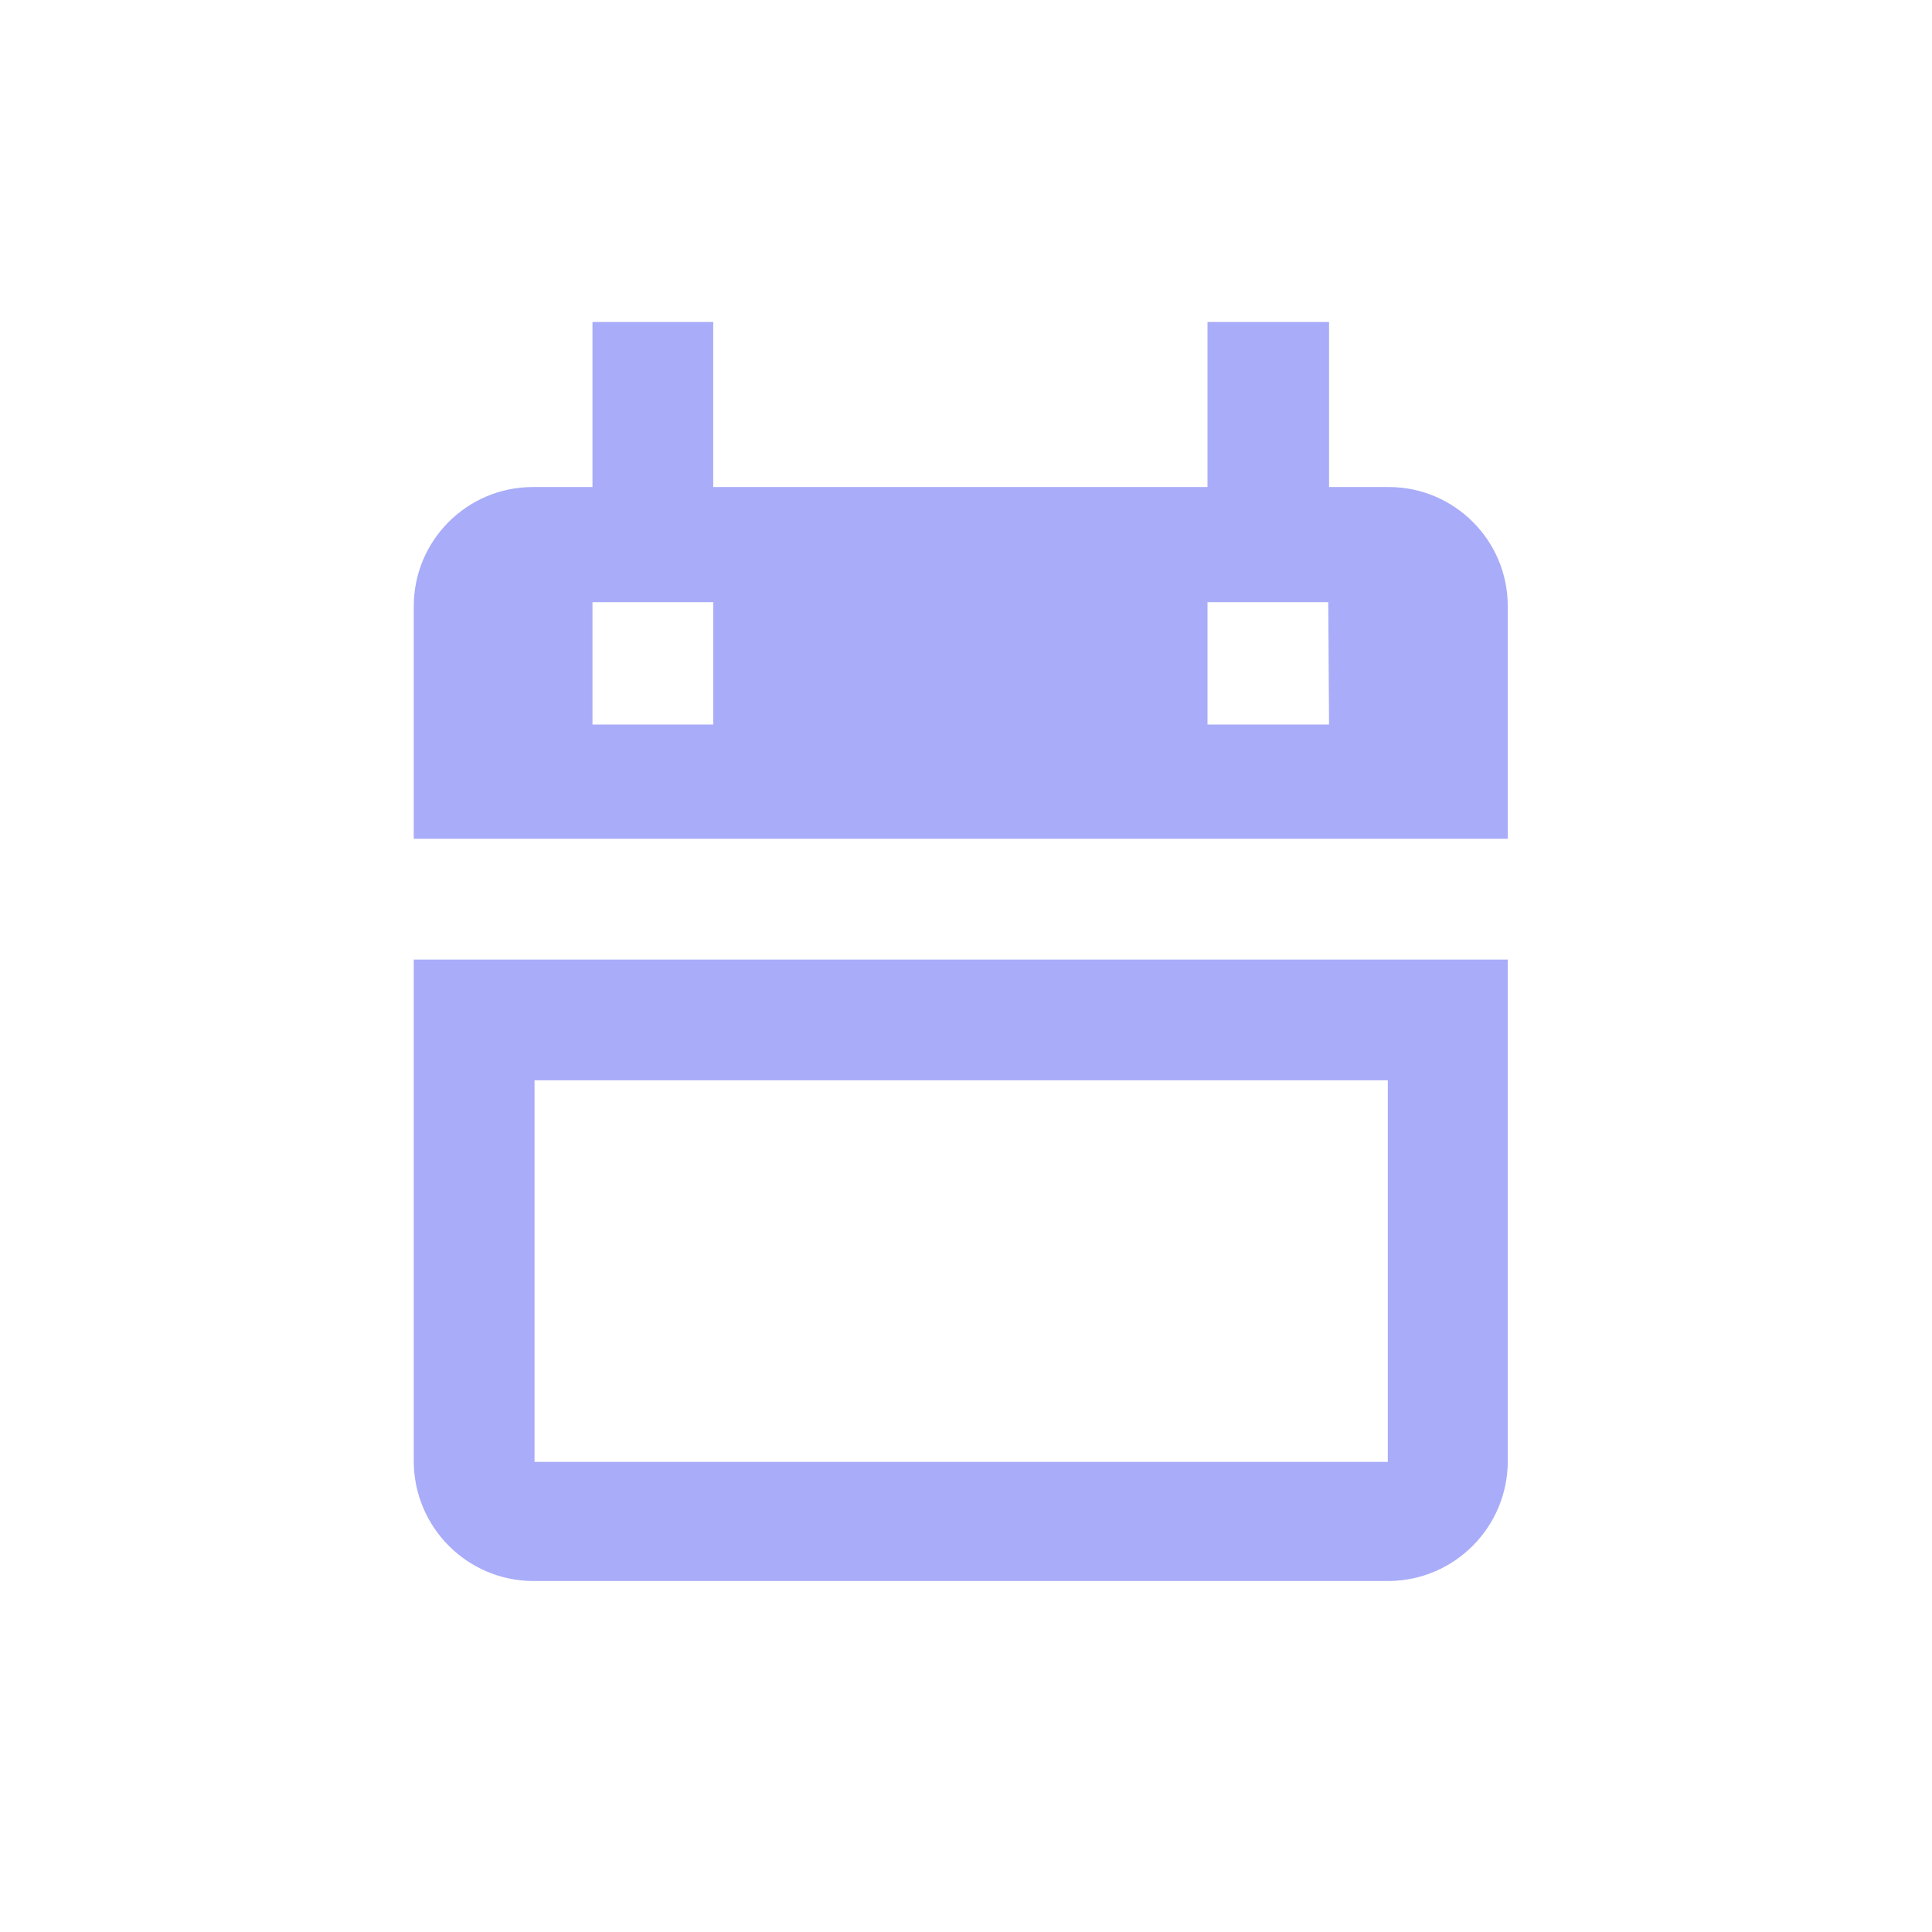<?xml version="1.0" encoding="UTF-8"?>
<svg width="24px" height="24px" viewBox="0 0 24 24" version="1.1" xmlns="http://www.w3.org/2000/svg" xmlns:xlink="http://www.w3.org/1999/xlink">
    <title>4C5669F9-80A9-426D-84DF-F36D2217101F@1x</title>
    <g id="Symbols" stroke="none" stroke-width="1" fill="none" fill-rule="evenodd">
        <g id="Calendar" fill="#a9acf8">
            <path d="M18.73,11.92 L18.73,18.15 C18.73,18.969 18.069,19.635 17.25,19.64 L17.25,19.64 L6.62,19.64 C5.801,19.635 5.14,18.969 5.14,18.15 L5.14,18.15 L5.14,11.92 L18.73,11.92 Z M17.24,13.42 L6.64,13.42 L6.64,18.16 L17.24,18.16 L17.24,13.42 Z M8.86,4 L8.86,6.05 L15,6.05 L15,4 L16.51,4 L16.51,6.05 L17.25,6.05 C18.067,6.05 18.73,6.713 18.73,7.53 L18.73,7.53 L18.73,10.42 L5.14,10.42 L5.14,7.53 C5.14,6.713 5.803,6.05 6.62,6.05 L6.62,6.05 L7.36,6.05 L7.36,4 L8.86,4 Z M8.86,7.48 L7.36,7.48 L7.36,9 L8.86,9 L8.86,7.48 Z M16.5,7.48 L15,7.48 L15,9 L16.51,9 L16.5,7.48 Z"></path>
        </g>
    </g>
</svg>